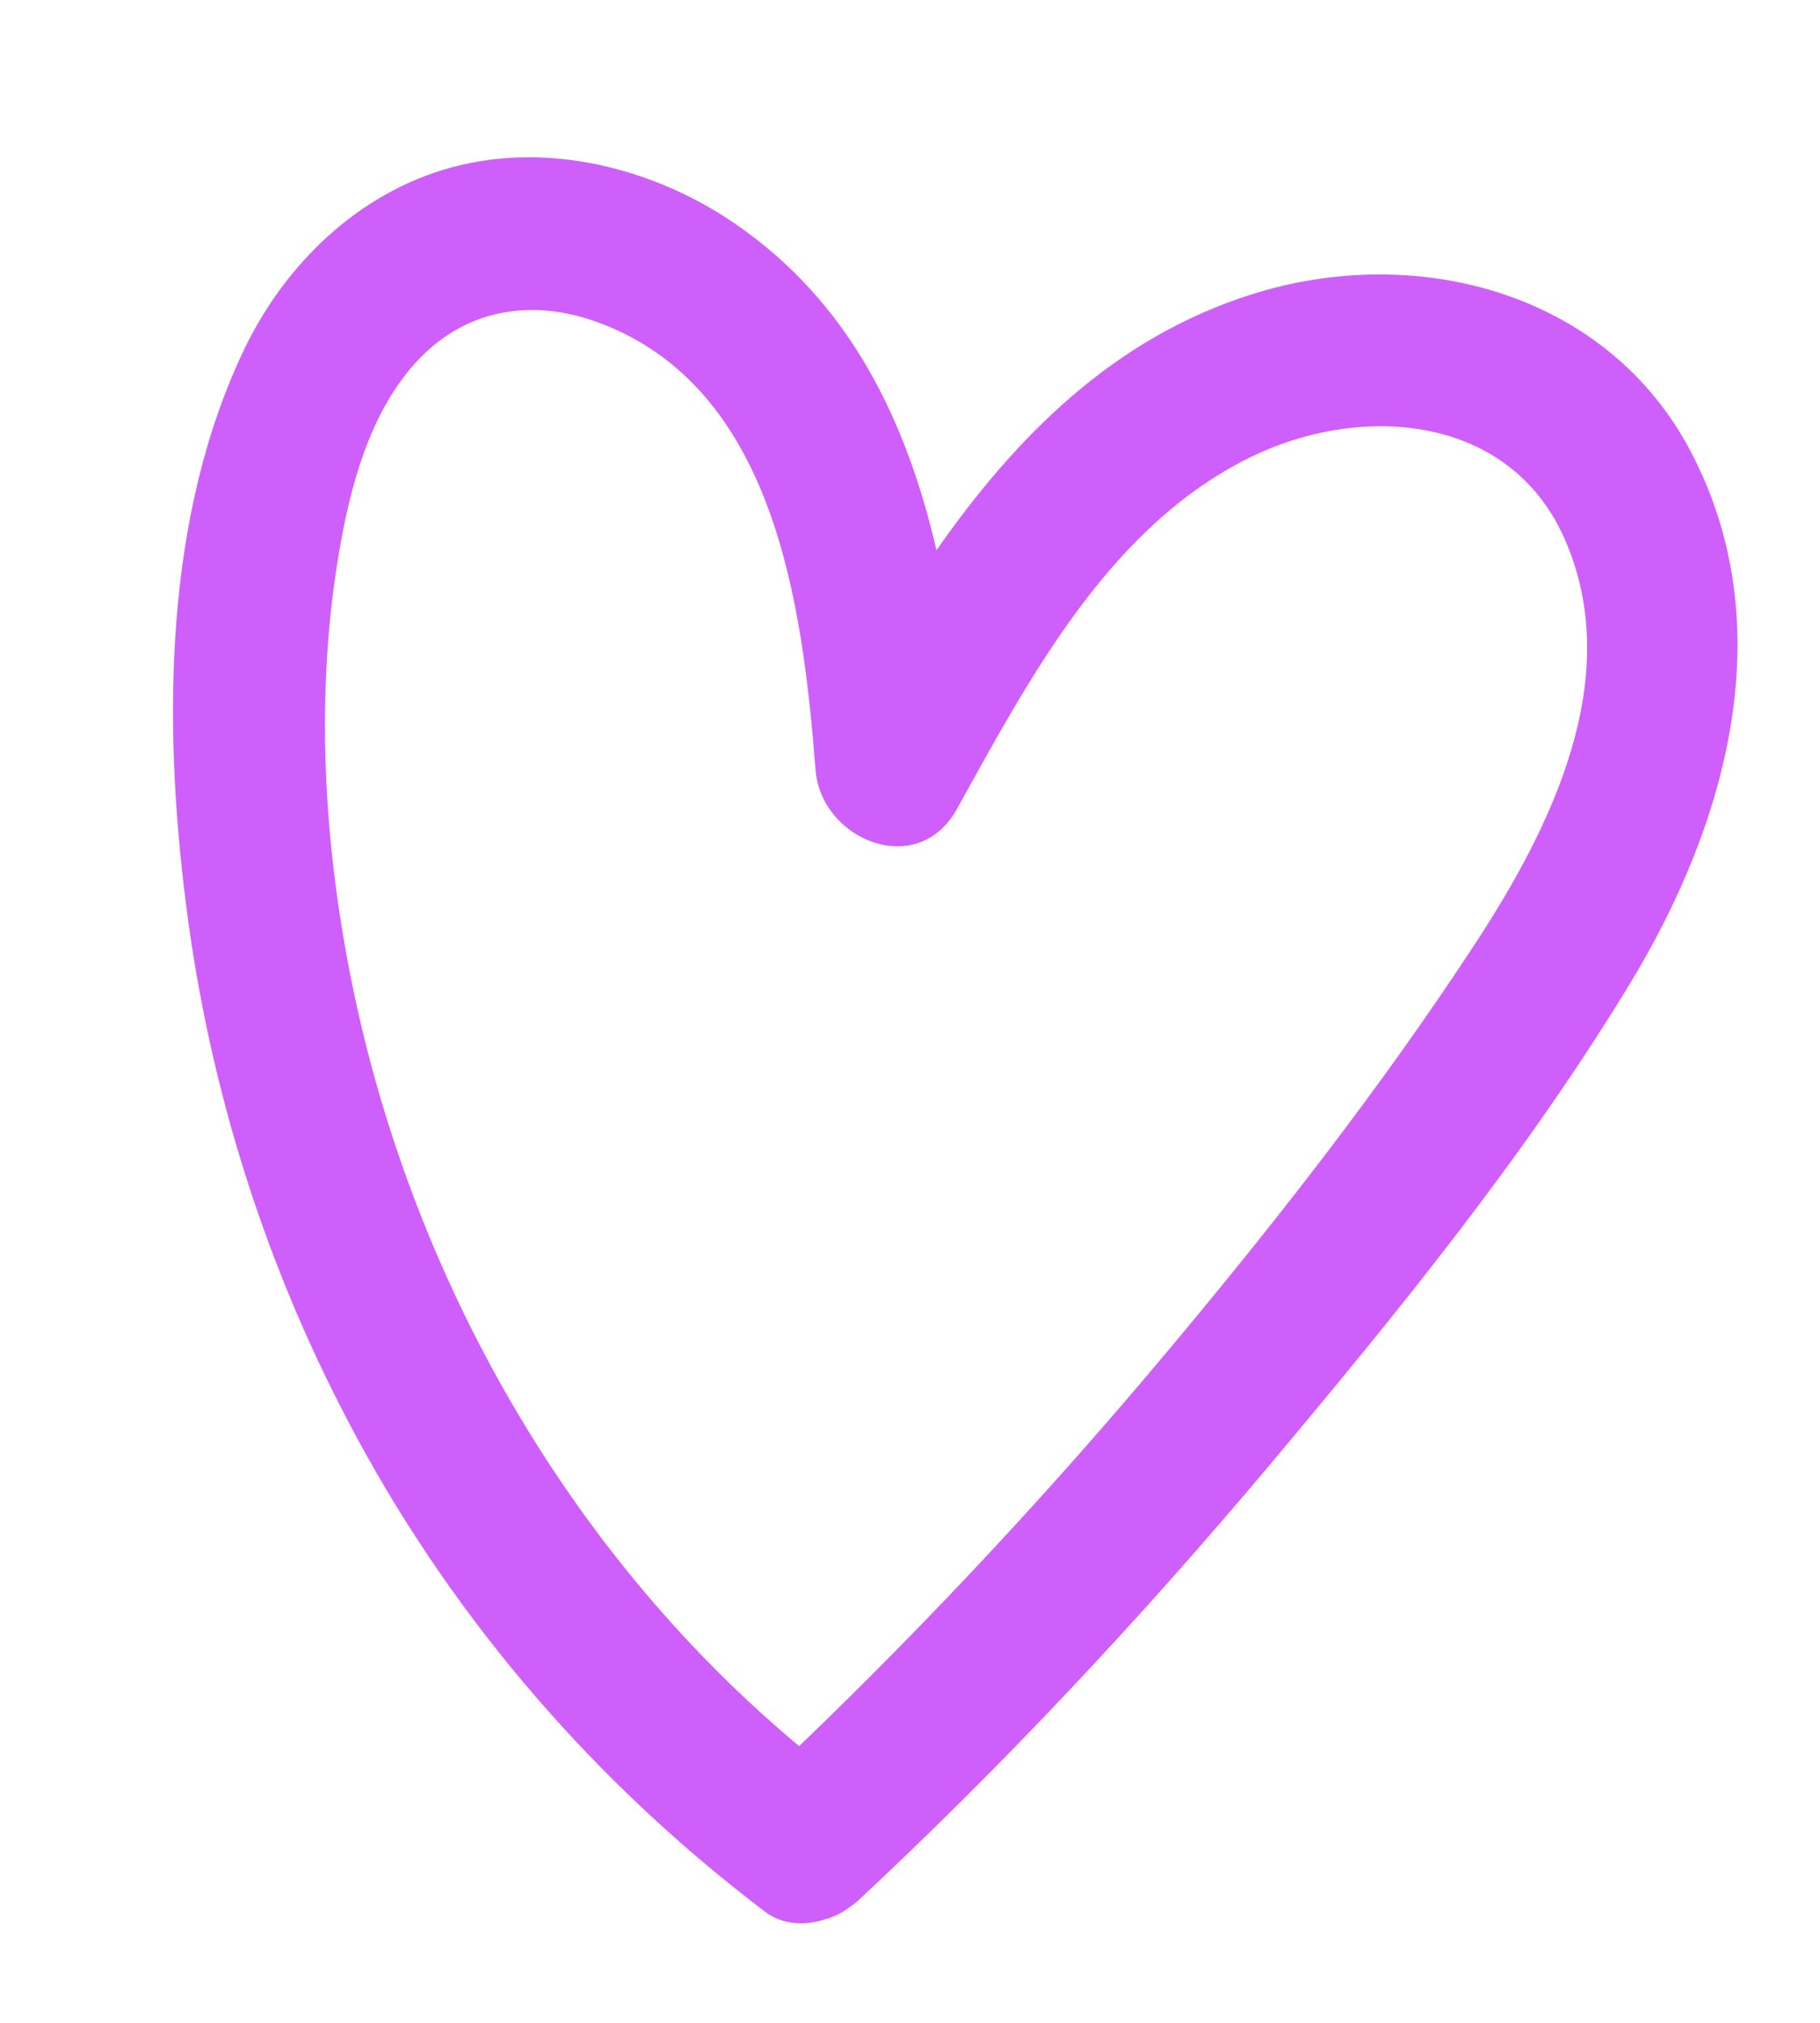 <?xml version="1.0" encoding="UTF-8"?> <svg xmlns="http://www.w3.org/2000/svg" width="9" height="10" viewBox="0 0 9 10" fill="none"> <path d="M8.365 2.24C7.952 1.444 7.004 1.196 6.187 1.456C5.506 1.672 5.024 2.158 4.631 2.72C4.483 2.083 4.205 1.495 3.632 1.104C3.232 0.83 2.704 0.697 2.228 0.829C1.773 0.954 1.413 1.303 1.21 1.722C0.811 2.551 0.806 3.568 0.919 4.464C1.035 5.389 1.32 6.286 1.764 7.106C2.261 8.026 2.952 8.821 3.785 9.452C3.869 9.515 3.979 9.521 4.078 9.489C4.12 9.478 4.162 9.458 4.202 9.428L4.202 9.428C4.215 9.418 4.228 9.41 4.24 9.399C4.962 8.726 5.638 8.004 6.273 7.249C6.911 6.489 7.555 5.699 8.069 4.848C8.54 4.067 8.811 3.096 8.365 2.24ZM7.291 4.671C6.825 5.382 6.296 6.058 5.749 6.709C5.185 7.381 4.585 8.024 3.952 8.632C2.845 7.709 2.083 6.395 1.769 4.994C1.607 4.27 1.551 3.488 1.673 2.753C1.729 2.412 1.828 2.028 2.075 1.772C2.313 1.526 2.633 1.477 2.95 1.591C3.836 1.911 3.969 2.999 4.033 3.806C4.06 4.153 4.538 4.349 4.731 4.001C5.093 3.35 5.483 2.606 6.18 2.262C6.726 1.993 7.459 2.045 7.734 2.657C8.043 3.346 7.669 4.095 7.291 4.671Z" fill="#CF5FFB"></path> </svg> 